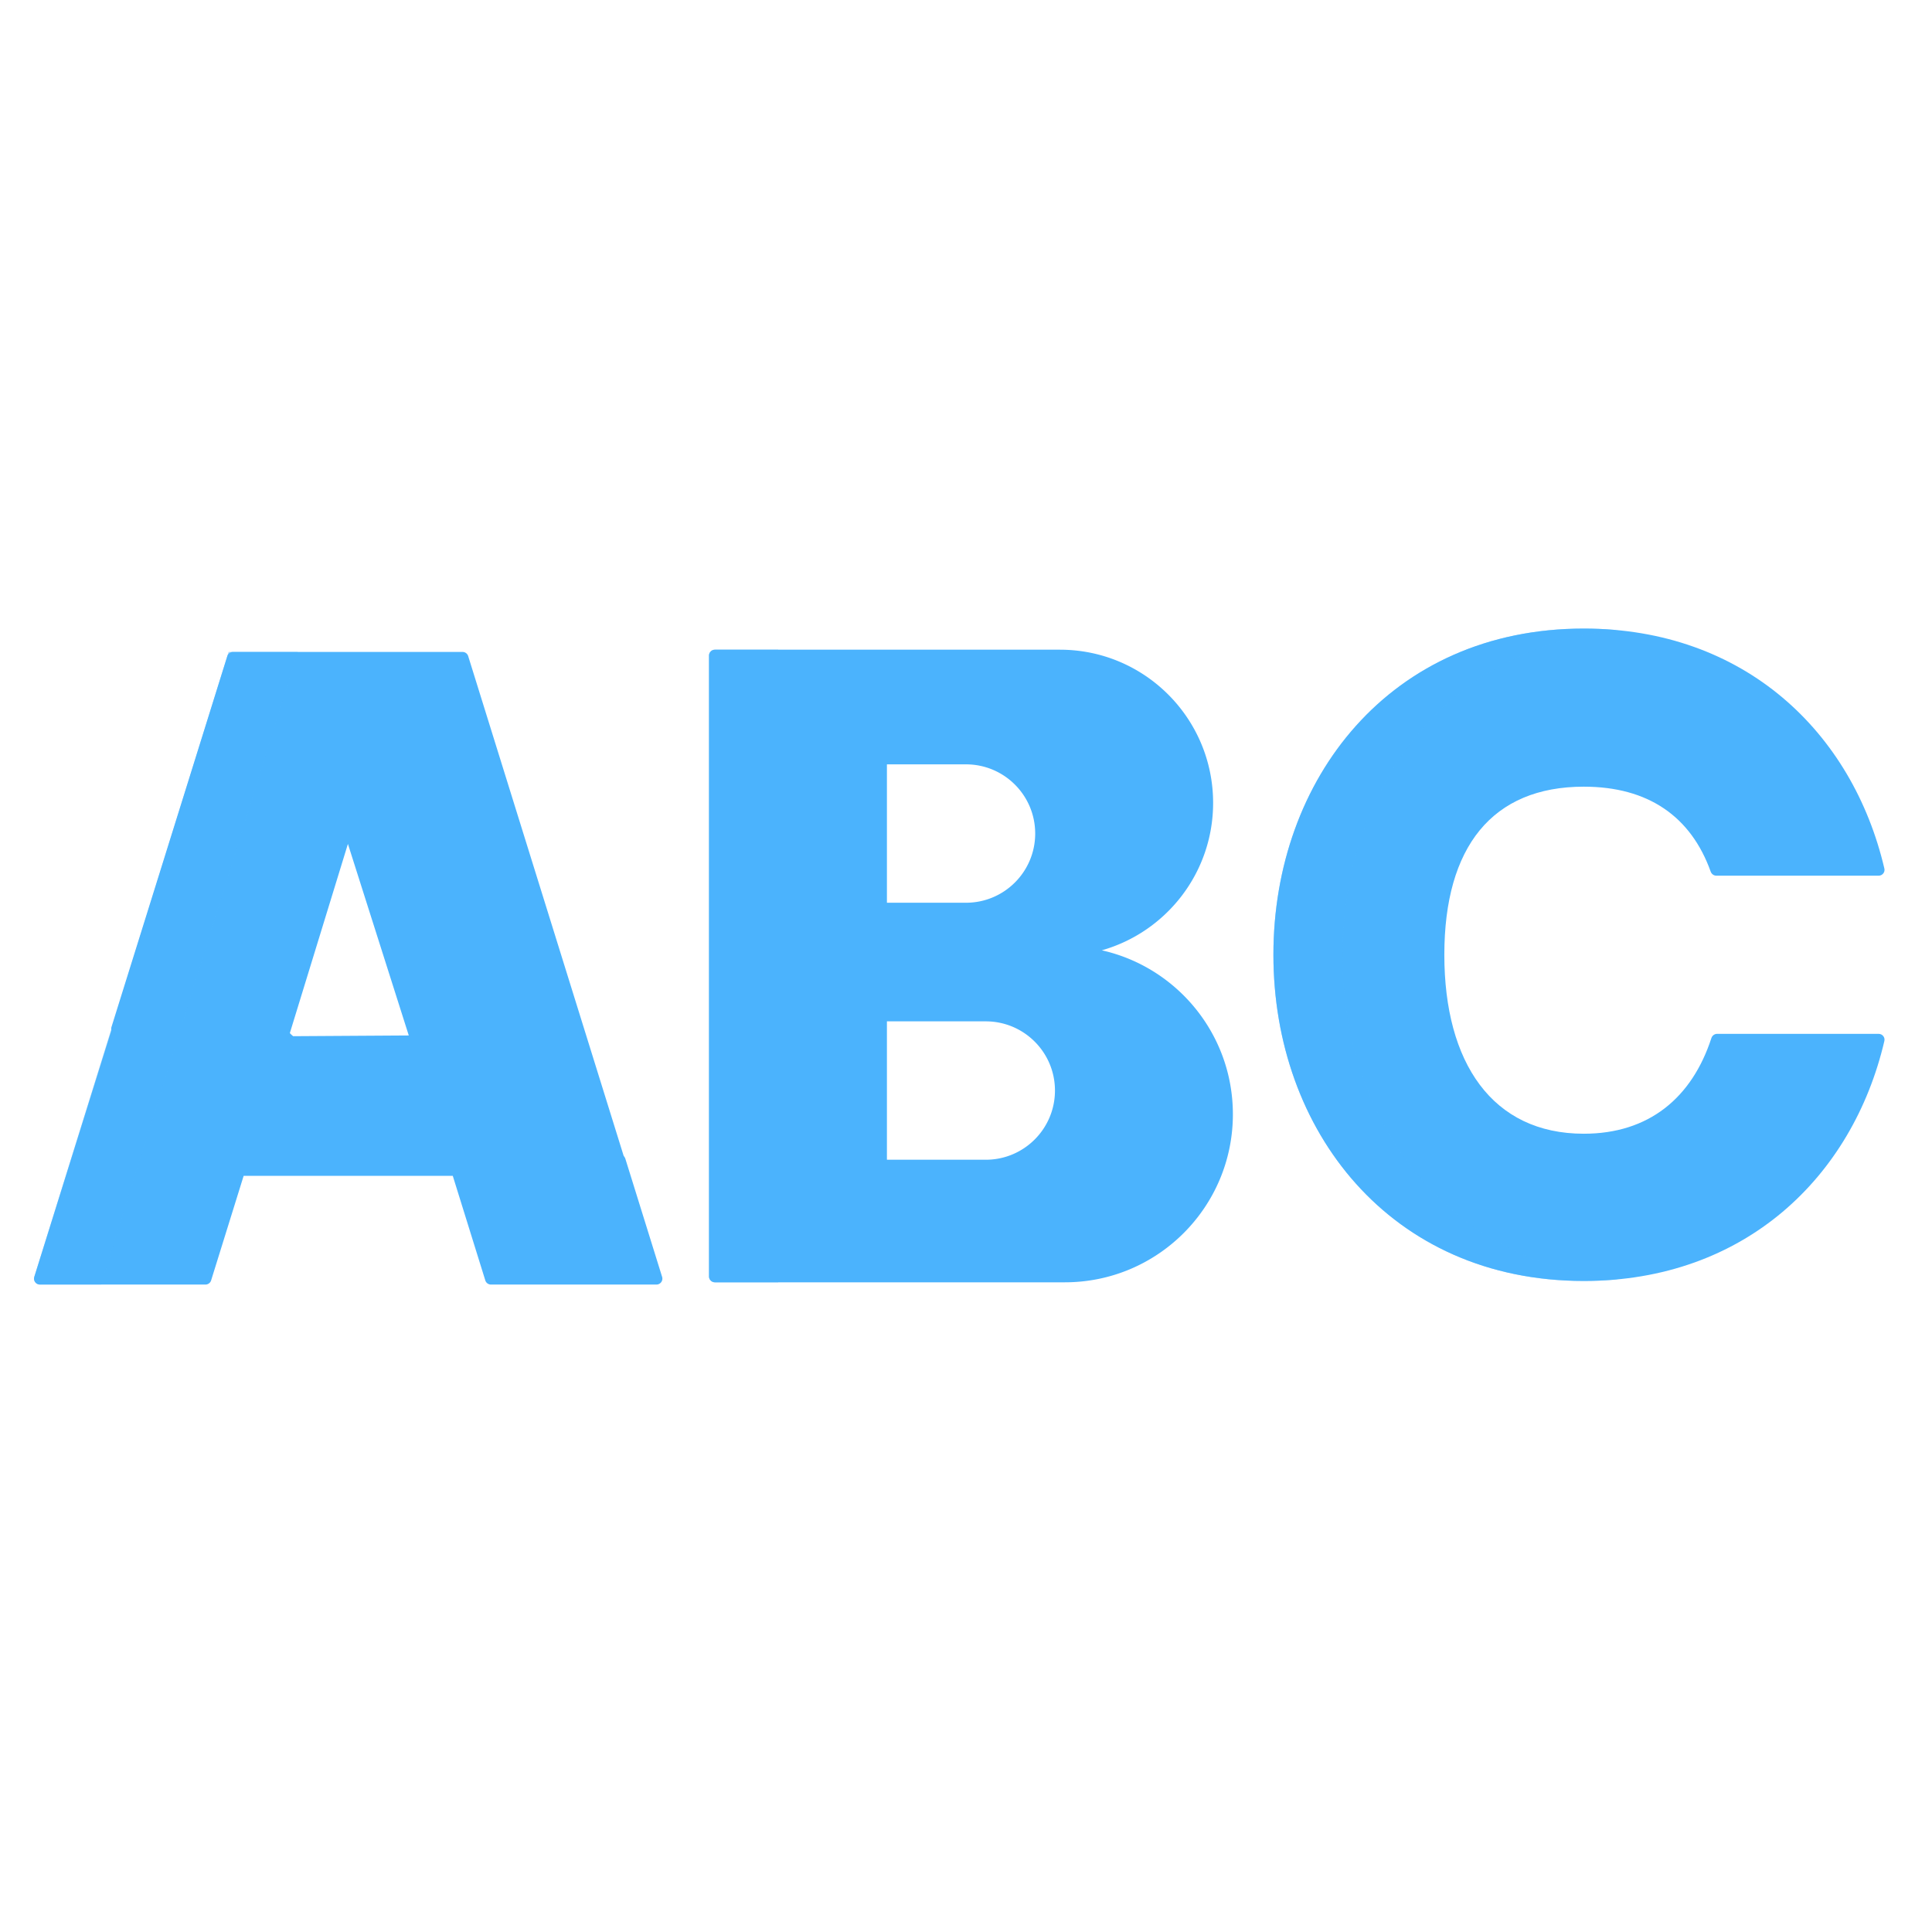 <svg xmlns="http://www.w3.org/2000/svg" width="430" height="430" style="width:100%;height:100%;transform:translate3d(0,0,0);content-visibility:visible" viewBox="0 0 430 430"><defs><clipPath id="k"><path d="M0 0h430v430H0z"/></clipPath><clipPath id="t"><path d="M0 0h430v430H0z"/></clipPath><clipPath id="z"><path d="M0 0h430v430H0z"/></clipPath><clipPath id="w"><path d="M0 0h430v430H0z"/></clipPath><clipPath id="u"><path d="M0 0h430v430H0z"/></clipPath><clipPath id="l"><path d="M0 0h430v430H0z"/></clipPath><clipPath id="r"><path d="M0 0h430v430H0z"/></clipPath><clipPath id="o"><path d="M0 0h430v430H0z"/></clipPath><clipPath id="m"><path d="M0 0h430v430H0z"/></clipPath><path id="a" style="display:none"/><path id="b" style="display:none"/><path id="e" style="display:none"/><path id="f" style="display:none"/><path id="g" style="display:none"/><path id="j" style="display:none"/><path id="c" style="display:none"/><path id="h" style="display:none"/><mask id="A" mask-type="alpha"><use xmlns:ns1="http://www.w3.org/1999/xlink" ns1:href="#a"/></mask><mask id="y" mask-type="alpha"><use xmlns:ns2="http://www.w3.org/1999/xlink" ns2:href="#b"/></mask><mask id="x" mask-type="alpha"><use xmlns:ns3="http://www.w3.org/1999/xlink" ns3:href="#c"/></mask><mask id="v" mask-type="alpha"><g filter="url(#d)"><path fill="#fff" d="M0 0h430v430H0z" opacity="0"/><use xmlns:ns4="http://www.w3.org/1999/xlink" ns4:href="#e"/></g></mask><mask id="s" mask-type="alpha"><use xmlns:ns5="http://www.w3.org/1999/xlink" ns5:href="#f"/></mask><mask id="q" mask-type="alpha"><use xmlns:ns6="http://www.w3.org/1999/xlink" ns6:href="#g"/></mask><mask id="p" mask-type="alpha"><use xmlns:ns7="http://www.w3.org/1999/xlink" ns7:href="#h"/></mask><mask id="n" mask-type="alpha"><g filter="url(#i)"><path fill="#fff" d="M0 0h430v430H0z" opacity="0"/><use xmlns:ns8="http://www.w3.org/1999/xlink" ns8:href="#j"/></g></mask><filter id="d" width="100%" height="100%" x="0%" y="0%" filterUnits="objectBoundingBox"><feComponentTransfer in="SourceGraphic"><feFuncA tableValues="1.0 0.0" type="table"/></feComponentTransfer></filter><filter id="i" width="100%" height="100%" x="0%" y="0%" filterUnits="objectBoundingBox"><feComponentTransfer in="SourceGraphic"><feFuncA tableValues="1.0 0.0" type="table"/></feComponentTransfer></filter></defs><g clip-path="url(#k)"><g clip-path="url(#l)" style="display:block"><g clip-path="url(#m)" style="display:block" transform="matrix(.44 0 0 .44 257.9 117.9)"><path fill="#4BB3FD" d="M154.482 43.622c.435-1.858-.988-3.622-2.896-3.622h-81.7c-1.323 0-2.487.873-2.897 2.132-9.824 30.191-31.618 48.394-64.55 48.394-46.259 0-70.541-35.917-70.541-90.526S-43.82-85.026 2.439-85.026c32.534 0 54.197 15.045 64.188 42.97.436 1.219 1.581 2.056 2.876 2.056h82.083c1.908 0 3.331-1.764 2.896-3.622C138.383-112.385 83.851-165 2.439-165c-97.959 0-157 76.176-157 165s59.041 165 157 165c81.412 0 135.944-52.615 152.043-121.378" class="primary" style="display:block" transform="translate(212.561 215)"/><g opacity=".5" style="mix-blend-mode:multiply;display:block"><path fill="#4BB3FD" d="M232.5 379.163c-5.685.553-11.52.837-17.5.837-97.959 0-157-76.176-157-165S117.041 50 215 50c5.98 0 11.815.284 17.5.837C145.053 59.347 93 131.598 93 215s52.053 155.653 139.5 164.163" class="primary" opacity="1"/></g><path class="primary" style="display:none"/><g mask="url(#n)" style="mix-blend-mode:multiply;display:none"><path class="primary"/></g><path class="primary" style="display:none"/><path class="primary" style="mix-blend-mode:multiply;display:none"/></g><g clip-path="url(#o)" style="display:block" transform="matrix(.44 0 0 .44 120.4 120.4)"><path fill="#4BB3FD" d="M-42.5 28v70h50c19.33 0 35-15.67 35-35s-15.67-35-35-35zm40-130h-40v70h40c19.33 0 35-15.67 35-35s-15.67-35-35-35m-127-58H45c42.802 0 77.5 34.698 77.5 77.5 0 35.451-23.803 65.342-56.298 74.564C104.149.584 132.5 34.481 132.5 75c0 46.944-38.056 85-85 85h-177a3 3 0 0 1-3-3v-314a3 3 0 0 1 3-3" class="primary" style="display:block" transform="translate(217.5 215)"/><g opacity=".5" style="mix-blend-mode:multiply;display:block"><path fill="#4BB3FD" d="M88 55.001a3 3 0 0 0-3 3v314a3 3 0 0 0 3 3h32v-320z" class="primary" opacity="1"/></g><path class="primary" style="display:none"/><path class="primary" style="display:none"/><g mask="url(#p)" style="mix-blend-mode:multiply;display:none"><path class="primary"/></g><path class="primary" style="display:none"/><g mask="url(#q)" style="mix-blend-mode:multiply;display:none"><path class="primary"/></g><path class="primary" style="display:none"/><path class="primary" style="mix-blend-mode:multiply;display:none"/></g><g clip-path="url(#r)" style="display:block" transform="matrix(.44 0 0 .44 -17.1 120.9)"><g fill="#4BB3FD" style="display:block"><path d="M145.656 372.892a3 3 0 0 1-2.865 2.109H59.074a3 3 0 0 1-2.864-3.891l40.384-129.125a3 3 0 0 1 2.865-2.109l252.867 69.375c1.312 0 2.472.852 2.863 2.105l18.594 59.75a3 3 0 0 1-2.863 3.895h-83.712a3 3 0 0 1-2.864-2.109l-16.455-52.891H162.111z" class="primary"/><path d="M185.502 247.719c-.39 1.254 47.45 35.609 46.136 35.609l-133.509-34.75a3 3 0 0 1-2.865-3.891l58.58-187.577a3 3 0 0 1 2.865-2.109h116.117c1.312 0 2.472.852 2.863 2.105l80.344 258.25c.603 1.932.911 3.645-1.113 3.645h-83.712c-1.314 0-87.224-68.355-87.614-69.609l62.045-.391-30.785-96.893z" class="primary"/></g><g opacity=".5" style="mix-blend-mode:multiply;display:block"><path fill="#4BB3FD" d="m90 375.001 99.5-320h-35L56.209 371.11a3 3 0 0 0 2.865 3.891z" class="primary" opacity="1"/></g><path class="primary" style="display:none"/><path class="primary" style="display:none"/><g mask="url(#s)" style="mix-blend-mode:multiply;display:none"><path class="primary"/></g><path class="primary" style="mix-blend-mode:multiply;display:none"/></g></g><g clip-path="url(#t)" style="display:none"><g clip-path="url(#u)" style="display:none"><path class="primary" style="display:none"/><g mask="url(#v)" style="mix-blend-mode:multiply;display:none"><path class="primary"/></g><path class="primary" style="display:none"/><path class="primary" style="mix-blend-mode:multiply;display:none"/></g><g clip-path="url(#w)" style="display:none"><path class="primary" style="display:none"/><path class="primary" style="display:none"/><g mask="url(#x)" style="mix-blend-mode:multiply;display:none"><path class="primary"/></g><path class="primary" style="display:none"/><g mask="url(#y)" style="mix-blend-mode:multiply;display:none"><path class="primary"/></g><path class="primary" style="display:none"/><path class="primary" style="mix-blend-mode:multiply;display:none"/></g><g clip-path="url(#z)" style="display:none"><path class="primary" style="display:none"/><g mask="url(#A)" style="mix-blend-mode:multiply;display:none"><path class="primary"/></g><path class="primary" style="display:none"/><path class="primary" style="mix-blend-mode:multiply;display:none"/></g></g></g></svg>
